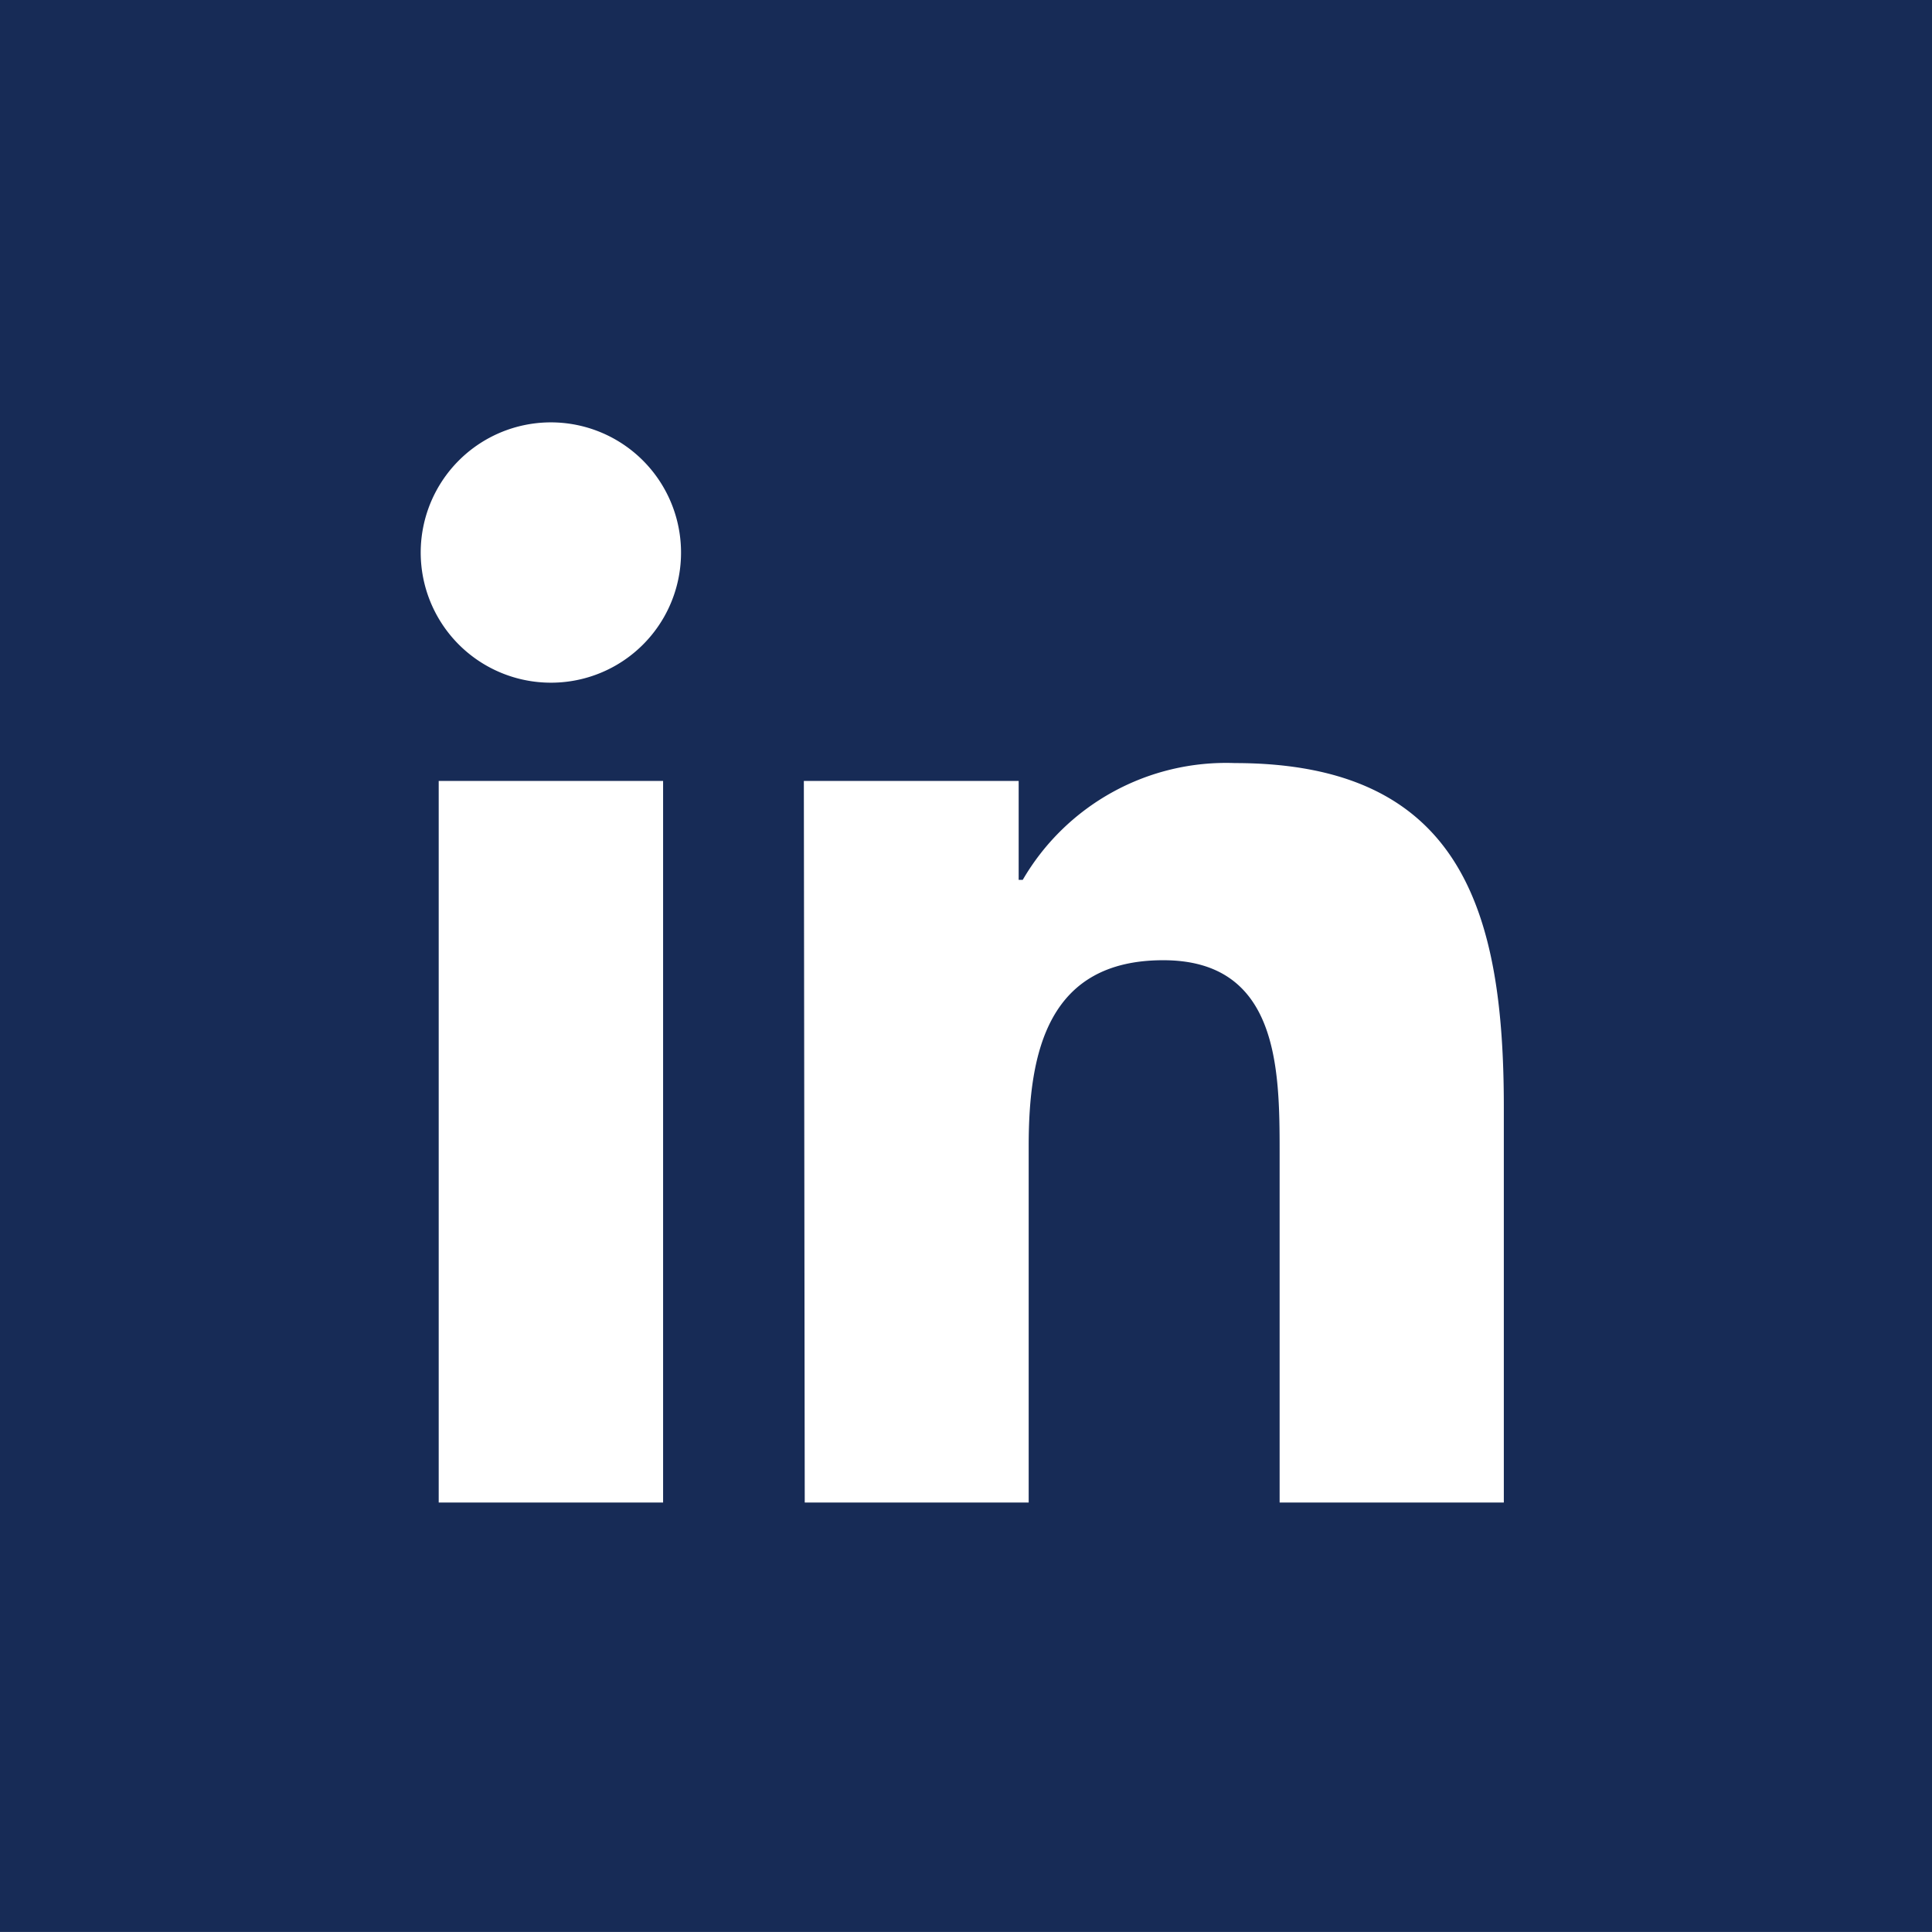 <?xml version="1.0" encoding="UTF-8"?>
<svg xmlns="http://www.w3.org/2000/svg" width="30.281" height="30.28" viewBox="0 0 30.281 30.28">
  <defs>
    <style>
      .cls-1 {
        fill: #172b56;
        fill-rule: evenodd;
      }
    </style>
  </defs>
  <path id="LinkedIN_copia" data-name="LinkedIN copia" class="cls-1" d="M880.712,4749v30.29H911V4749H880.712Zm10.4,23.55h-3.517v-11.31h3.517v11.31Zm-1.757-12.85a2.04,2.04,0,1,1,2.038-2.04A2.037,2.037,0,0,1,889.353,4759.7Zm14.934,12.85h-3.514v-5.5c0-1.31-.021-3-1.824-3s-2.109,1.43-2.109,2.91v5.59h-3.51l-0.014-11.31h3.367v1.55h0.064a3.687,3.687,0,0,1,3.324-1.83c3.564,0,4.216,2.34,4.216,5.39v6.2Z" transform="translate(-880.719 -4749)"></path>
</svg>
